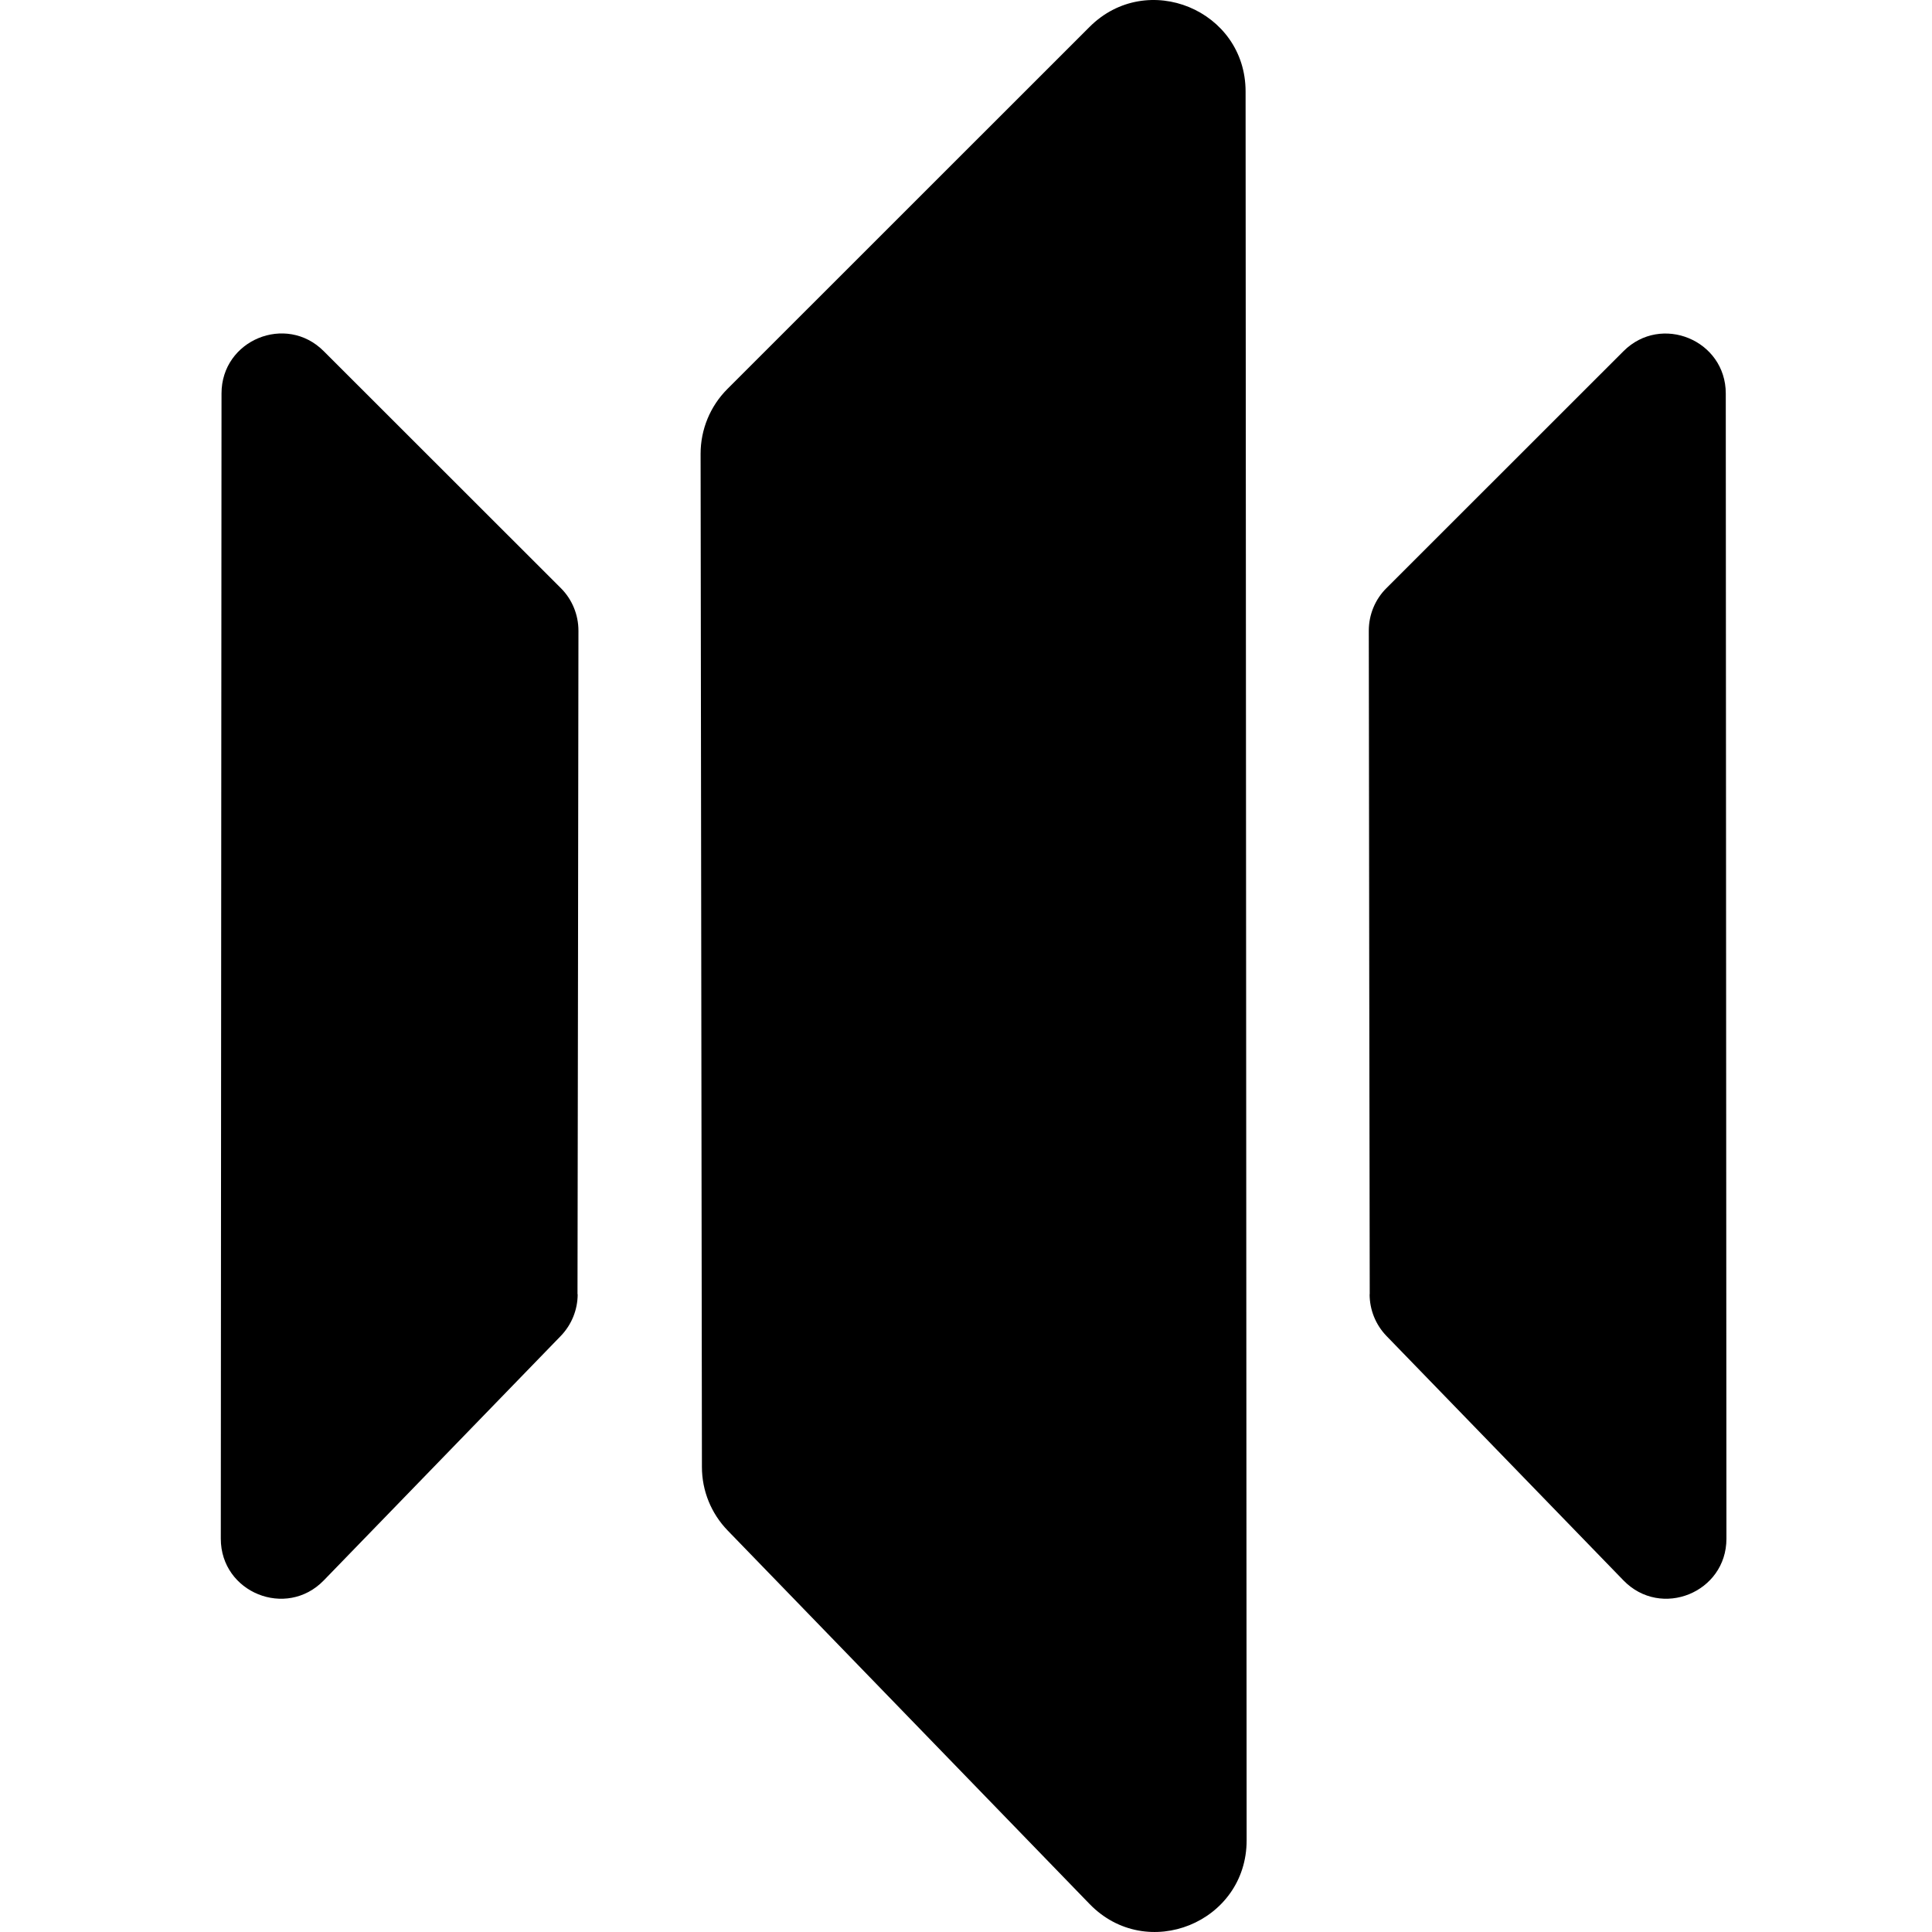 <svg width="35" height="35" viewBox="0 0 35 35" fill="none" xmlns="http://www.w3.org/2000/svg">
  <path
    d="M12.716 26.578L12.692 8.22C12.692 7.78 12.866 7.358 13.178 7.046L19.738 0.488C20.78 -0.554 22.565 0.183 22.565 1.658L22.584 33.339C22.584 34.829 20.774 35.562 19.738 34.492L13.182 27.726C12.883 27.417 12.716 27.006 12.716 26.576V26.578Z"
    fill="#000000" />
  <path
    d="M24.814 23.445L24.805 17.576L24.797 11.425C24.797 11.137 24.911 10.859 25.115 10.656L29.411 6.362C30.094 5.679 31.264 6.162 31.264 7.129L31.276 27.875C31.276 28.85 30.091 29.331 29.411 28.631L25.117 24.202C24.922 24 24.812 23.729 24.812 23.447L24.814 23.445Z"
    fill="#000000" />
  <path
    d="M10.462 23.445L10.471 17.576L10.479 11.425C10.479 11.137 10.365 10.859 10.162 10.656L5.865 6.362C5.183 5.677 4.013 6.16 4.013 7.127L4 27.875C4 28.85 5.185 29.331 5.865 28.631L10.159 24.202C10.354 24 10.465 23.729 10.465 23.447L10.462 23.445Z"
    fill="#000000" />
</svg>